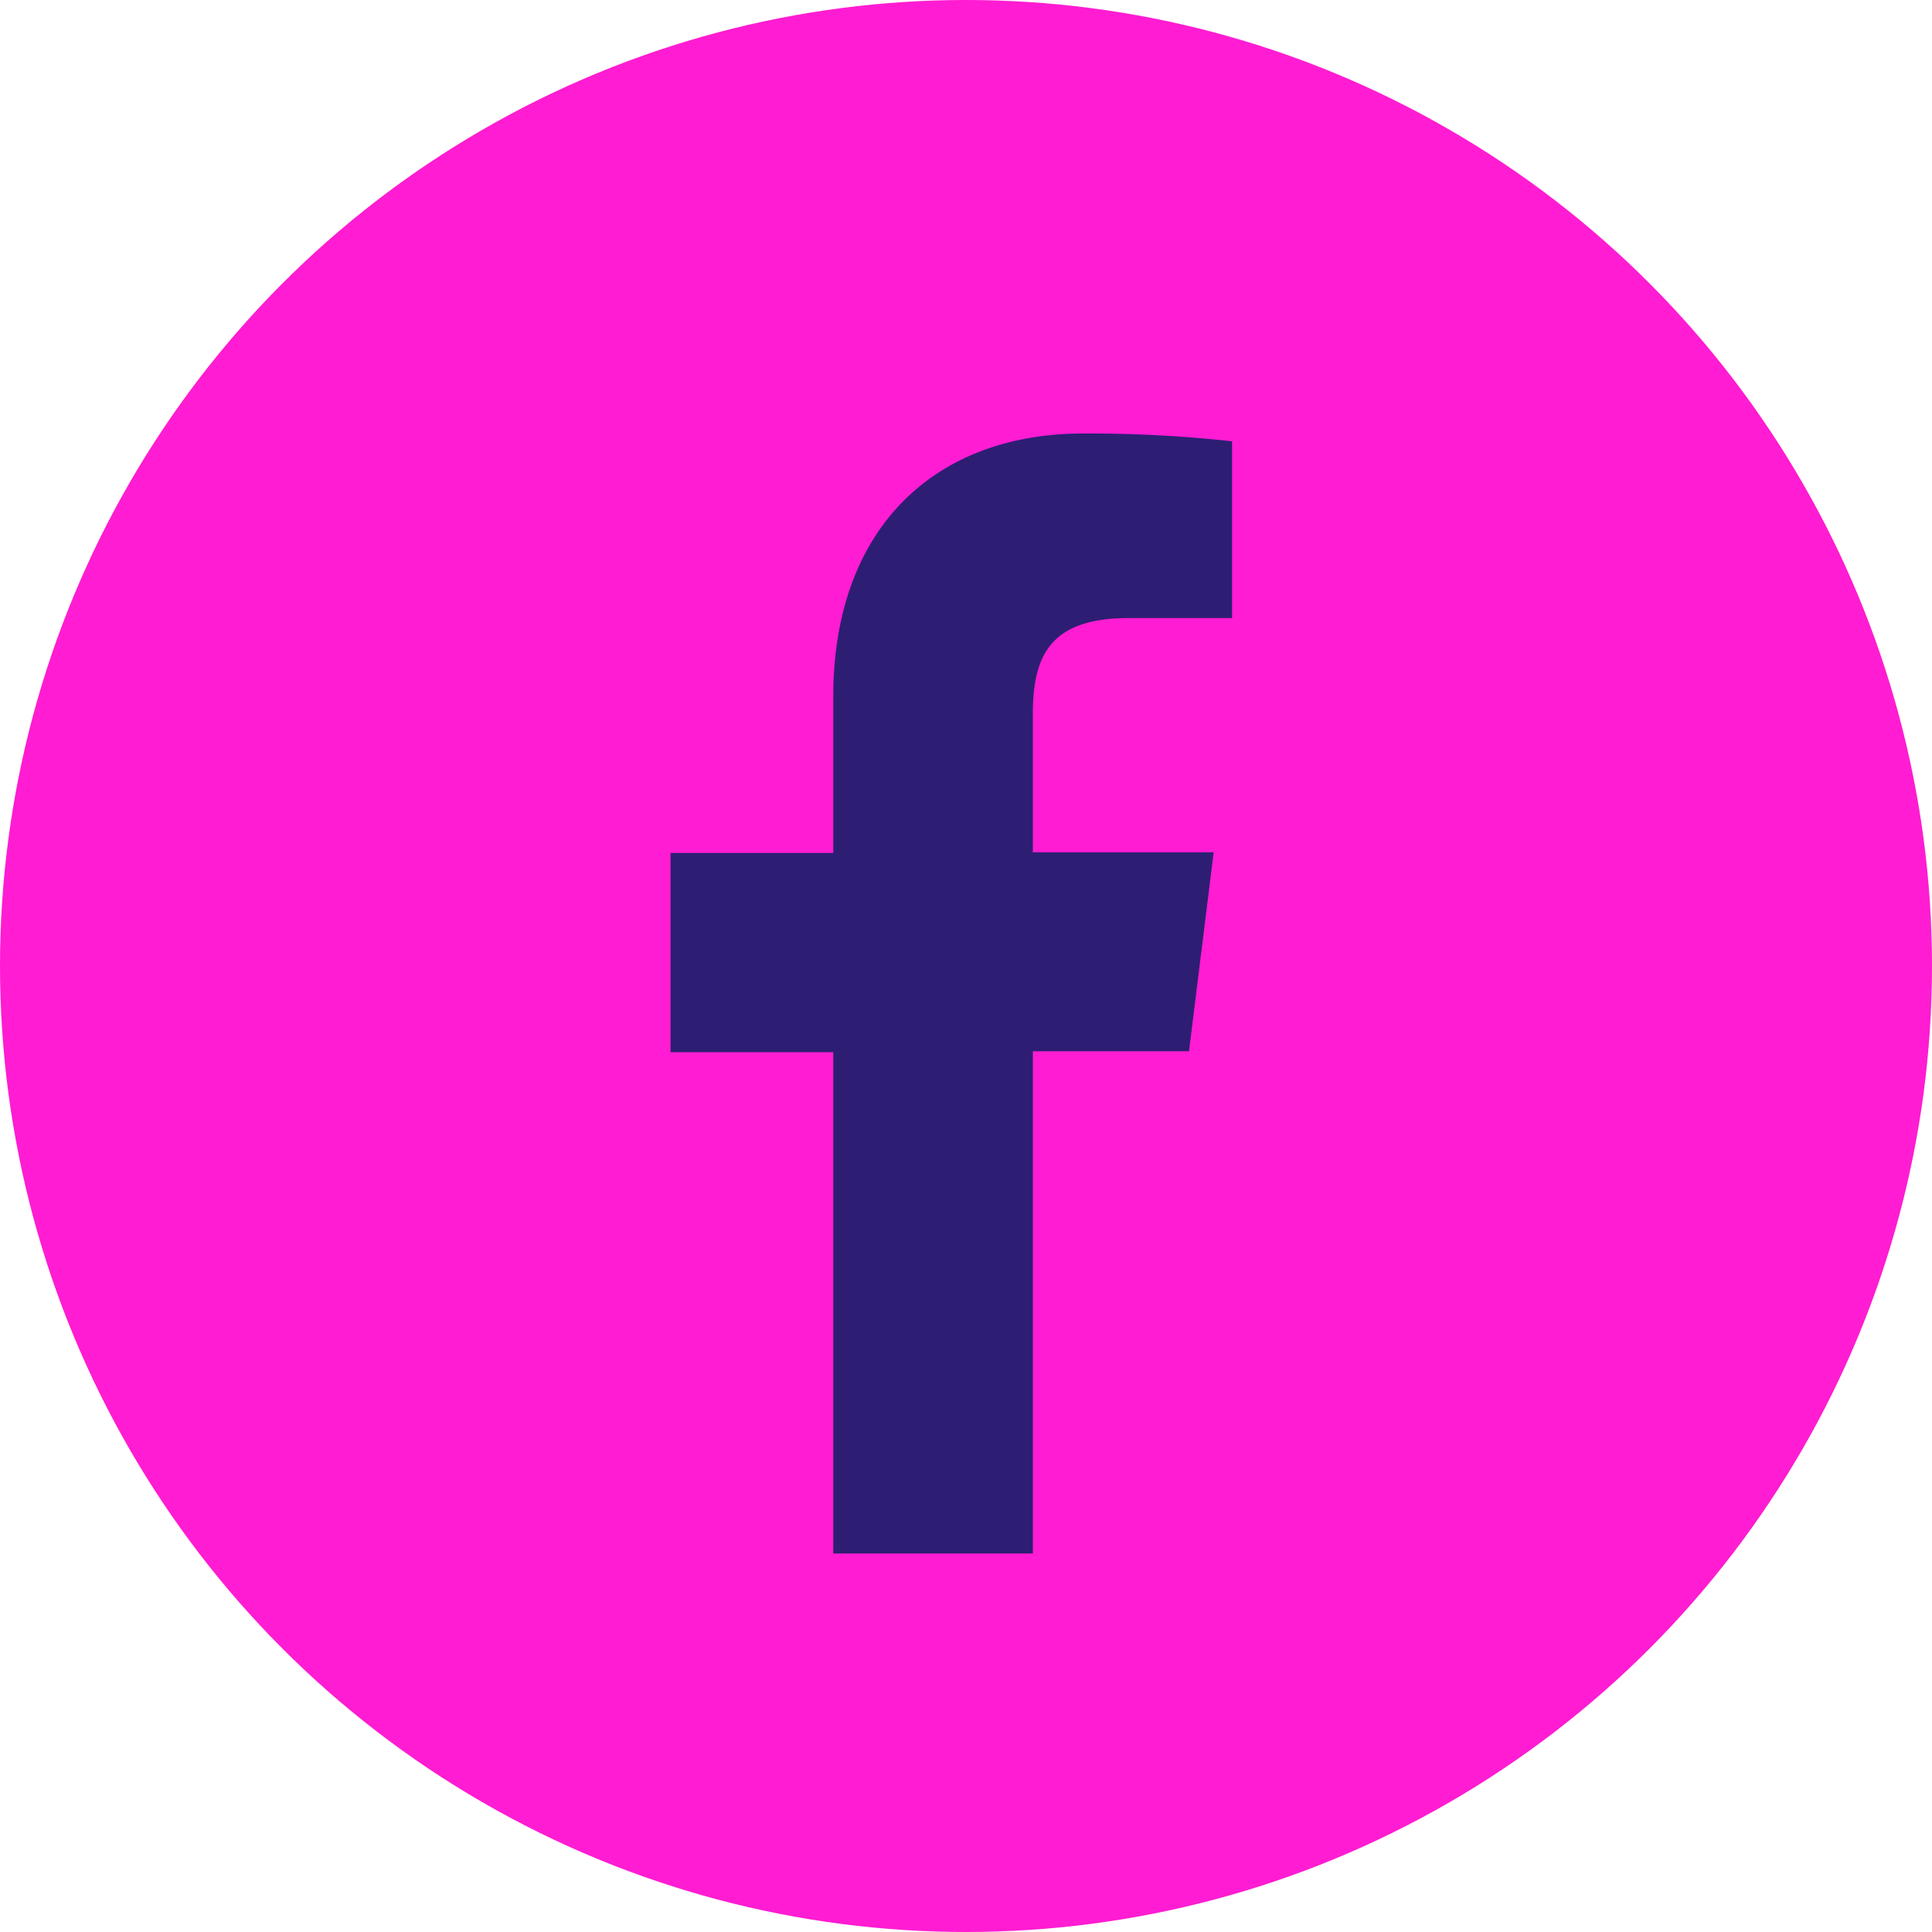 <svg xmlns="http://www.w3.org/2000/svg" width="61.86" height="61.86" viewBox="0 0 61.86 61.86"><circle cx="30.93" cy="30.93" r="30.93" fill="#ff1cd2"/><path d="M1660.76,909.66H1664V904a41.9,41.9,0,0,0-4.77-.25c-4.72,0-8,3-8,8.43v5h-5.21v6.38h5.21v16.05h6.39V923.53h5l.79-6.37h-5.79v-4.4c0-1.84.5-3.1,3.07-3.1Zm0,0" transform="translate(-1624.55 -889.87)" fill="#2d1e73"/></svg>